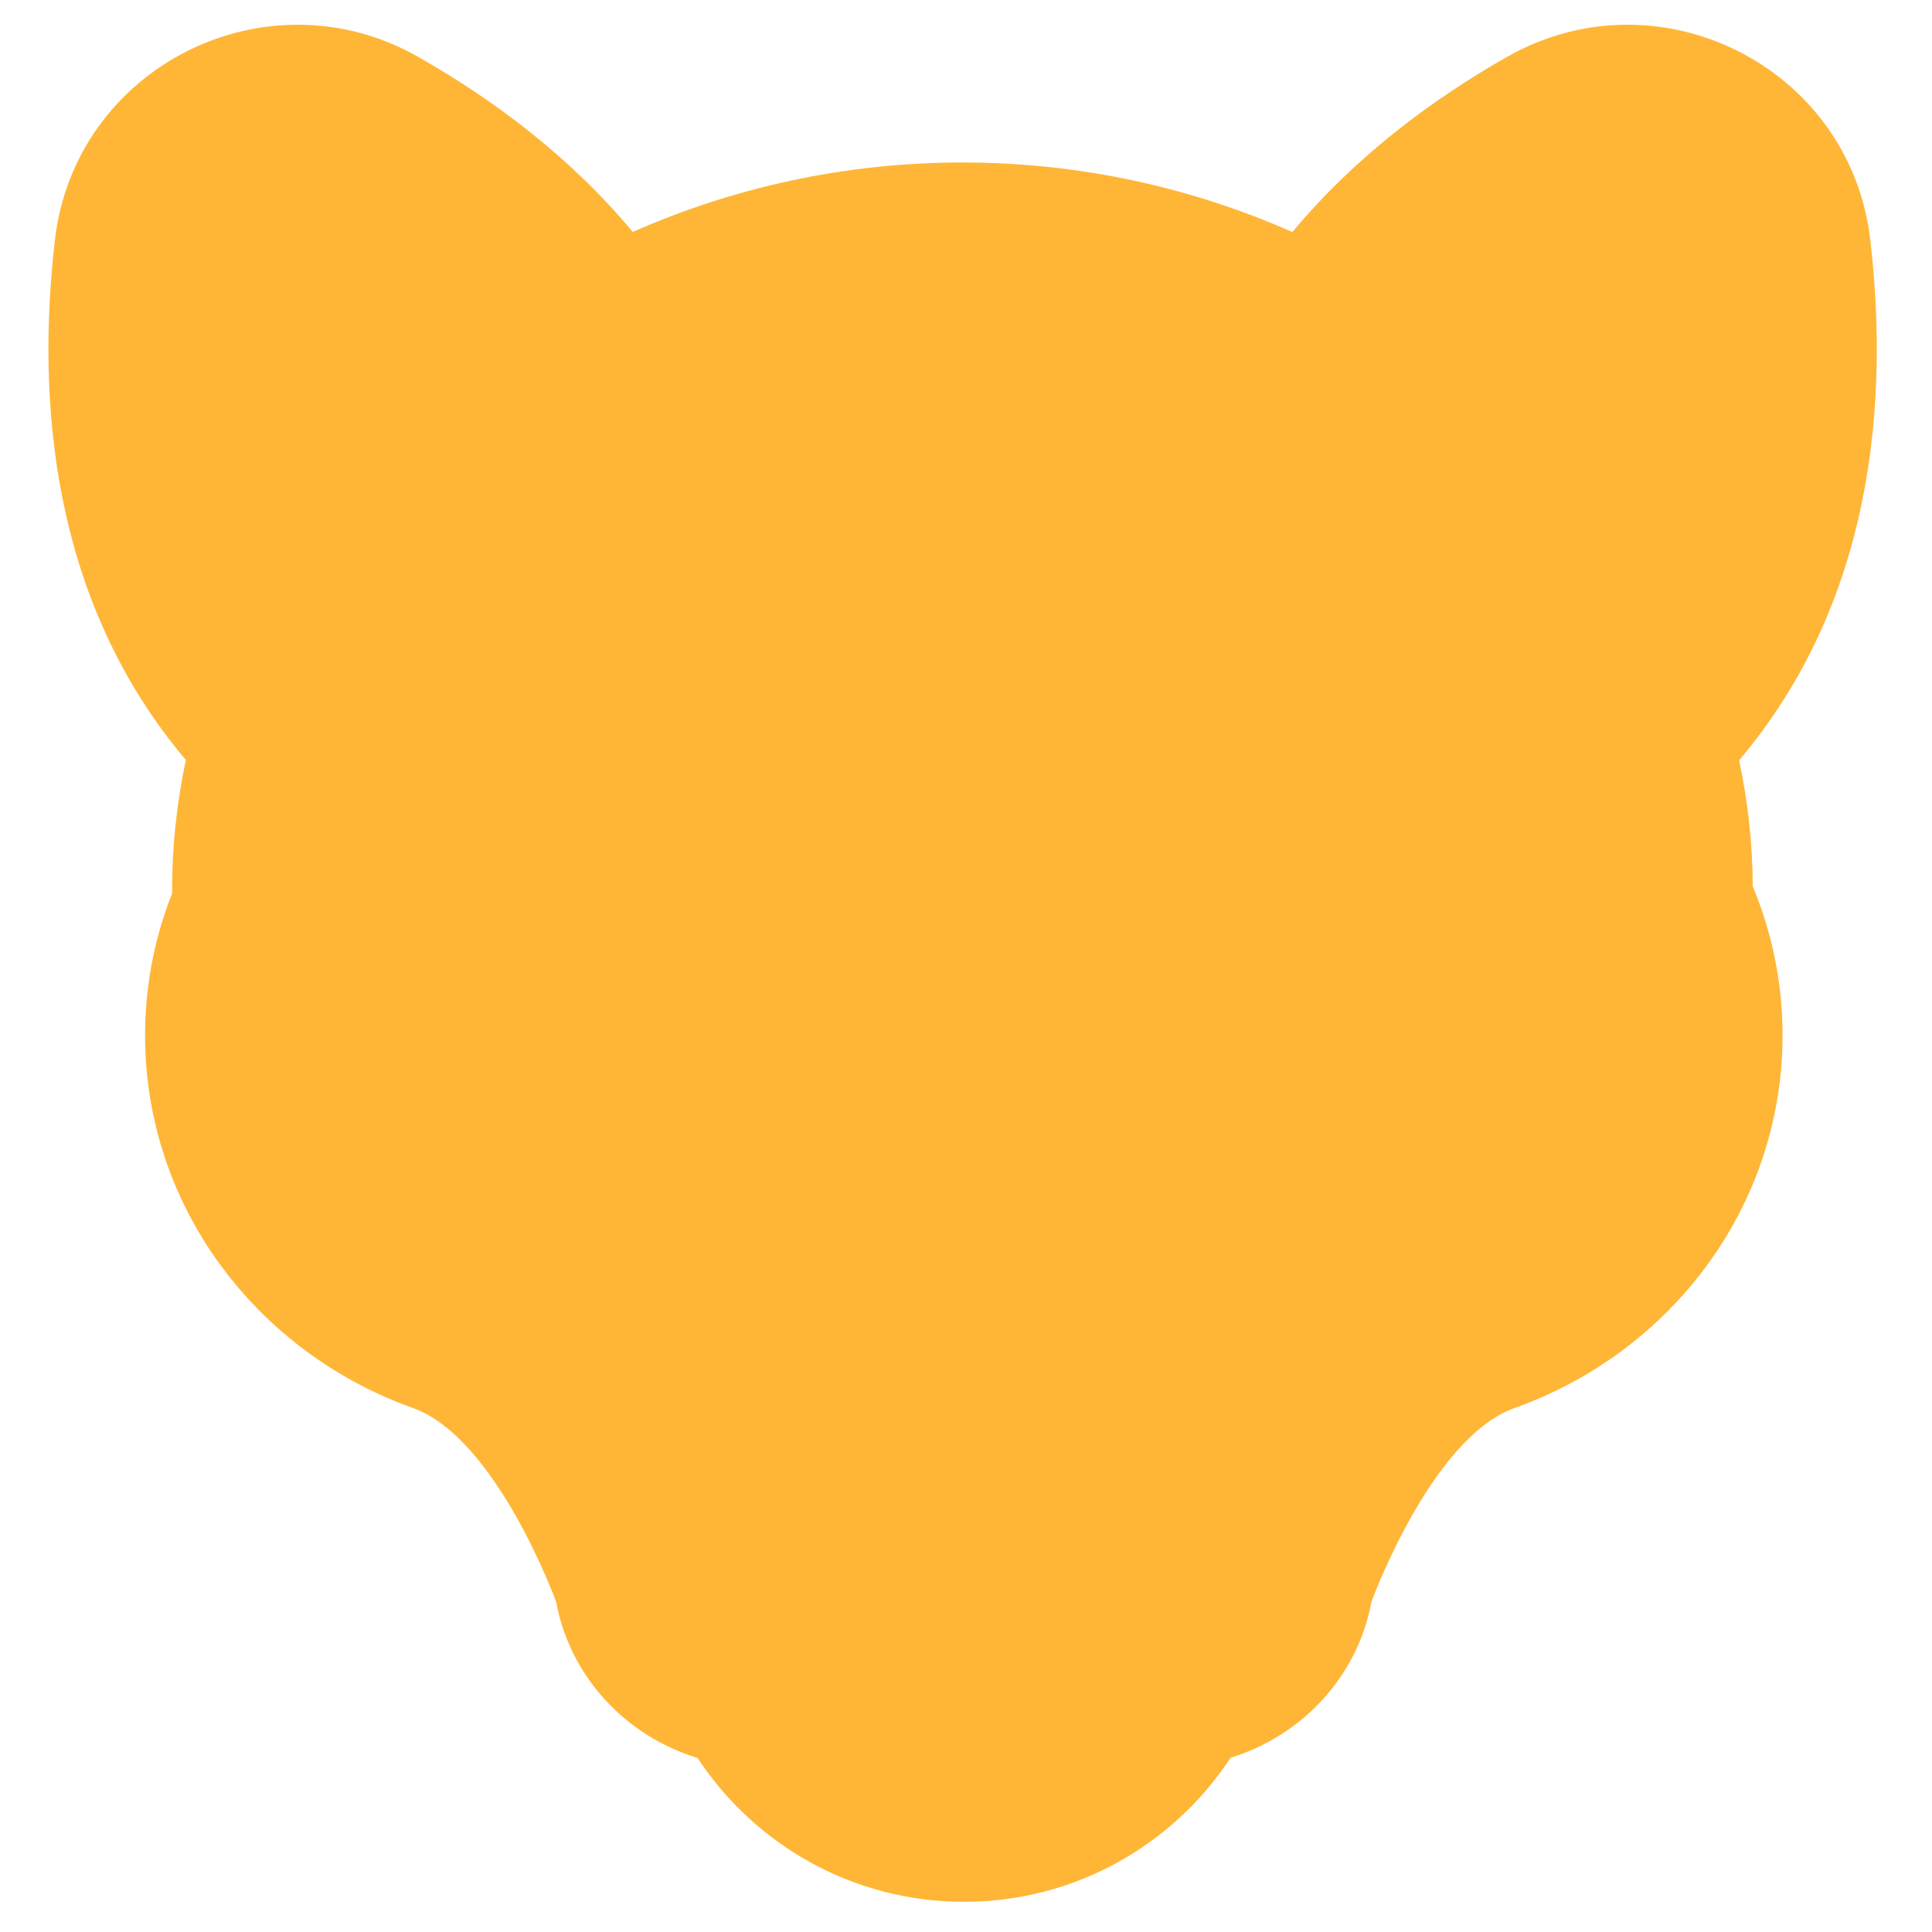 <svg xmlns="http://www.w3.org/2000/svg" viewBox="0 0 512 512" enable-background="new 0 0 512 512"><path fill="#FFB636" d="M472.386 272.863c-.003-.212-.013-.422-.017-.633-.01-.437-.023-.873-.038-1.31-.015-.444-.032-.89-.053-1.333-.023-.475-.048-.95-.077-1.423-.023-.377-.047-.754-.074-1.13-.04-.56-.085-1.117-.133-1.674-.023-.262-.047-.524-.072-.785-.065-.686-.137-1.37-.215-2.05-.01-.105-.024-.21-.036-.314-1.132-9.554-3.584-18.72-7.17-27.32-.045-11.26-1.292-22.436-3.618-33.41 35.614-42.06 39.743-95.013 34.76-137.924-5.326-45.863-56.03-71.304-96.19-48.524-19.774 11.217-40.2 26.34-56.964 46.456-26.523-11.72-56.1-18.43-87.426-18.43-31.303 0-60.863 6.698-87.372 18.403-16.76-20.103-37.176-35.22-56.94-46.43-40.16-22.78-90.866 2.66-96.192 48.525-4.98 42.885-.86 95.802 34.696 137.85-2.38 11.198-3.637 22.61-3.637 34.107 0 .385.016.765.02 1.148-3.2 8.087-5.42 16.644-6.476 25.552l-.037.313c-.08.682-.15 1.365-.215 2.05-.024.262-.048.524-.07.786-.05.557-.094 1.115-.133 1.674-.028.376-.053.753-.075 1.13-.028.474-.054.948-.076 1.423-.02.444-.04.89-.054 1.334-.014.437-.027.873-.036 1.31-.004.21-.014.42-.017.633-.003.27 0 .54 0 .81-.003.23-.01.457-.01.688 0 .115.007.227.007.34.004 1.23.028 2.456.075 3.676.008.21.02.416.03.624.052 1.185.122 2.366.215 3.542.008.107.014.215.023.322.1 1.228.23 2.448.374 3.664.03.245.058.49.09.733.15 1.195.317 2.38.508 3.56.032.2.068.396.1.593.193 1.14.4 2.277.63 3.406.023.11.043.224.066.336.245 1.18.514 2.352.798 3.518.058.237.115.474.175.71.288 1.147.593 2.287.92 3.42.053.183.11.364.163.548.32 1.092.658 2.175 1.014 3.25l.112.348c.376 1.126.777 2.242 1.192 3.35l.256.68c.418 1.09.85 2.176 1.304 3.25.072.17.147.34.22.51.442 1.032.9 2.056 1.373 3.07l.16.35c.502 1.064 1.026 2.116 1.564 3.16l.33.64c.54 1.03 1.093 2.05 1.666 3.062.088.156.18.31.27.465.554.967 1.123 1.925 1.707 2.873.07.114.138.23.21.344.618.994 1.257 1.975 1.908 2.948.133.197.265.394.4.59.652.96 1.32 1.913 2.004 2.852.1.138.204.274.306.412.658.895 1.33 1.78 2.018 2.653.088.11.174.225.263.336.728.915 1.47 1.815 2.227 2.706l.463.542c.758.882 1.53 1.755 2.316 2.612.11.12.224.24.336.36.757.816 1.527 1.622 2.31 2.415l.31.316c.824.83 1.665 1.642 2.517 2.444.17.162.344.324.52.486.854.796 1.722 1.58 2.605 2.348.118.103.24.203.358.306.848.73 1.708 1.45 2.58 2.156.117.096.233.193.352.288.916.735 1.848 1.454 2.79 2.16.188.142.377.282.566.423.948.7 1.904 1.39 2.875 2.06.123.085.25.168.372.253.93.636 1.868 1.258 2.818 1.866.136.087.27.176.406.262.998.632 2.01 1.246 3.028 1.846.203.12.407.24.612.358 1.028.597 2.065 1.18 3.115 1.744.125.067.253.132.378.2 1.005.534 2.02 1.053 3.045 1.558.15.073.296.15.446.222 1.07.522 2.154 1.023 3.245 1.51.216.098.433.193.65.29 1.102.483 2.21.953 3.332 1.4l.377.148c1.074.426 2.157.834 3.25 1.226.11.04.216.084.325.123 22.187 7.9 37.974 51.384 37.974 51.384 3.596 19.616 18.247 35.497 37.472 41.36C199.96 488.827 225.94 504 255.476 504c29.555 0 55.55-15.192 70.64-38.182 19.154-5.898 33.743-21.747 37.33-41.314 0 0 15.786-43.485 37.974-51.384.11-.04.217-.084.326-.123 1.092-.393 2.175-.8 3.25-1.226.125-.05.252-.095.377-.145 1.12-.45 2.23-.92 3.332-1.402.217-.095.434-.19.65-.288 1.09-.488 2.174-.99 3.245-1.51.15-.074.297-.15.446-.223 1.024-.504 2.04-1.023 3.045-1.558.128-.067.255-.132.38-.2 1.05-.563 2.087-1.147 3.115-1.743l.613-.36c1.02-.6 2.03-1.212 3.027-1.844.136-.086.27-.175.406-.262.95-.608 1.89-1.23 2.82-1.866.124-.085.25-.167.37-.253.973-.67 1.93-1.36 2.876-2.06.19-.14.38-.28.567-.423.94-.705 1.873-1.424 2.79-2.16.117-.094.233-.192.352-.287.872-.706 1.73-1.424 2.58-2.156.118-.104.238-.204.357-.307.884-.767 1.75-1.55 2.608-2.347l.52-.487c.852-.803 1.694-1.616 2.518-2.445.104-.104.205-.21.31-.316.783-.795 1.553-1.6 2.31-2.42.112-.12.224-.236.334-.355.788-.858 1.56-1.73 2.318-2.613.155-.18.31-.362.463-.543.757-.89 1.5-1.79 2.226-2.707.09-.11.173-.224.262-.336.686-.873 1.36-1.758 2.018-2.653.1-.137.205-.273.306-.41.685-.94 1.35-1.892 2.005-2.853l.398-.59c.65-.97 1.29-1.952 1.91-2.947l.208-.345c.585-.948 1.154-1.906 1.708-2.873l.27-.465c.572-1.01 1.125-2.032 1.665-3.063l.33-.638c.537-1.046 1.06-2.098 1.563-3.16.055-.118.106-.235.16-.35.475-1.016.932-2.04 1.373-3.07.073-.17.148-.34.22-.51.454-1.077.887-2.16 1.304-3.253l.255-.678c.415-1.11.816-2.226 1.193-3.35.04-.117.074-.234.112-.35.356-1.075.693-2.16 1.014-3.25.054-.182.11-.364.163-.55.326-1.13.63-2.27.92-3.417.06-.236.117-.473.175-.71.284-1.166.553-2.338.797-3.518.02-.112.04-.225.064-.337.23-1.13.437-2.264.63-3.406.032-.198.068-.394.1-.592.19-1.18.36-2.367.51-3.56.03-.244.06-.488.088-.733.144-1.216.273-2.436.374-3.664.01-.106.015-.214.023-.32.092-1.176.163-2.358.215-3.544l.03-.625c.046-1.22.07-2.446.074-3.676 0-.115.006-.227.006-.34 0-.23-.008-.46-.01-.69 0-.265.003-.533 0-.804z"/></svg>